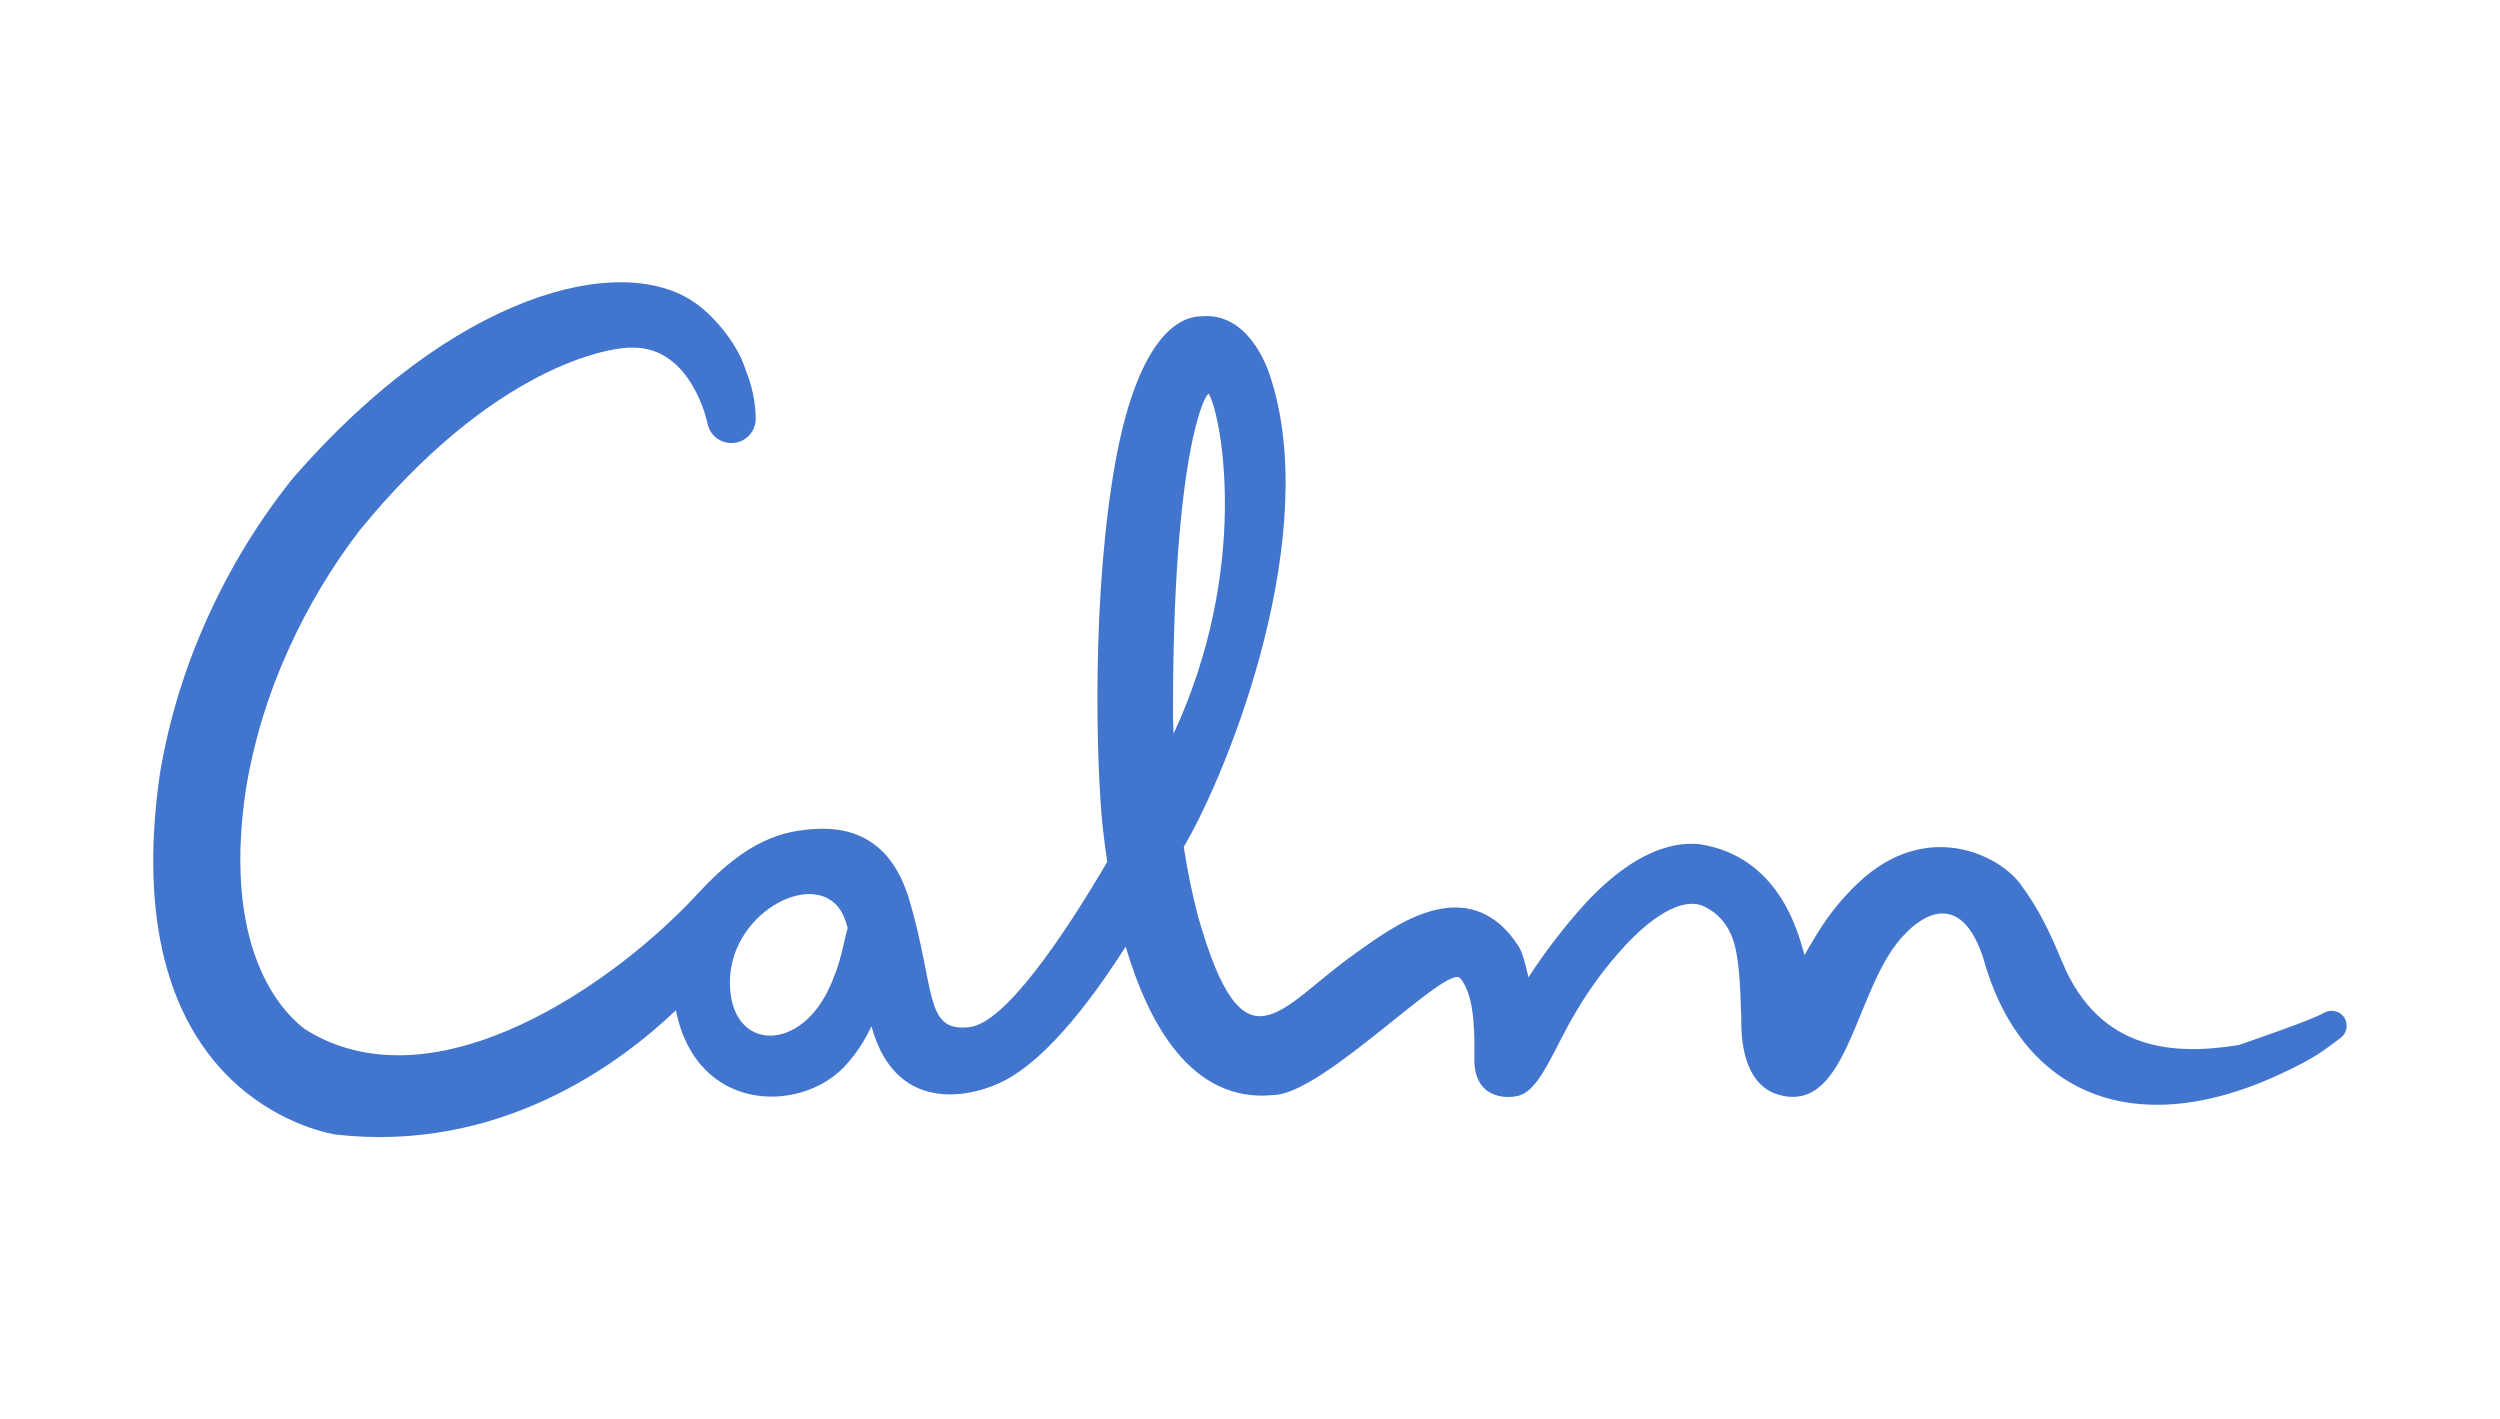 <svg width="155" height="88" viewBox="0 0 155 88" fill="none" xmlns="http://www.w3.org/2000/svg">
<g clip-path="url(#clip0_422_8637)">
<path d="M145.384 63.145C145.263 62.931 145.062 62.772 144.824 62.705C144.587 62.637 144.332 62.665 144.115 62.783C143.132 63.326 139.857 64.41 138.824 64.788C134.943 65.419 130.19 65.28 127.851 59.631C127.148 57.929 126.449 56.396 125.244 54.786C123.878 52.964 119.416 50.798 115.245 54.706C114.246 55.643 113.38 56.711 112.67 57.88C112.387 58.325 112.126 58.775 111.878 59.221C111.861 59.163 111.847 59.105 111.83 59.04C111.468 57.775 110.284 53.101 105.384 52.34C104.708 52.286 101.982 51.979 98.21 56.103C96.945 57.507 95.793 59.009 94.765 60.595C94.584 59.756 94.368 58.997 94.15 58.663C90.946 53.748 86.09 57.67 83.996 59.136C79.314 62.435 77.138 66.841 74.278 56.817C73.909 55.397 73.614 53.959 73.393 52.508C76.231 47.69 82.034 33.026 78.708 23.197C78.492 22.575 77.332 19.401 74.548 19.607C74.151 19.645 70.976 19.312 69.246 28.144C67.625 36.682 67.977 47.686 68.374 51.331C68.419 51.711 68.501 52.458 68.65 53.435C65.906 58.113 62.303 63.432 60.109 63.682C57.256 64.004 58.052 61.385 56.312 55.563C56.011 54.807 55.042 51.21 50.719 51.388C48.605 51.476 46.367 52.026 43.301 55.364C38.336 60.786 27.005 68.92 18.899 63.805C18.019 63.123 13.64 59.555 15.254 48.868C15.746 45.925 16.621 43.059 17.854 40.34C19.043 37.687 20.537 35.181 22.306 32.872C30.629 22.68 37.841 21.485 39.264 21.552C42.915 21.552 43.863 26.26 43.859 26.217C43.923 26.592 44.127 26.929 44.431 27.161C44.734 27.392 45.114 27.5 45.494 27.462C45.874 27.425 46.226 27.246 46.478 26.96C46.731 26.675 46.866 26.305 46.855 25.924C46.836 24.908 46.627 23.904 46.239 22.963C45.667 21.111 44.021 19.39 43.065 18.756C38.488 15.582 28.161 18.141 18.163 29.642C16.079 32.245 14.327 35.096 12.946 38.128C11.499 41.271 10.477 44.591 9.907 48.002C7.208 66.953 18.783 69.968 20.756 70.335C30.899 71.515 38.37 66.013 41.903 62.639C43.172 68.965 49.519 69.039 52.306 66.183C53.016 65.431 53.598 64.568 54.027 63.628C55.675 69.607 60.963 67.572 61.585 67.308C64.531 66.207 67.614 62.115 69.792 58.688C71.175 63.387 73.848 68.43 78.982 67.89C82.077 67.816 89.831 59.601 90.551 60.671C91.264 61.556 91.458 63.185 91.41 65.618C91.363 68.05 93.298 68.168 94.176 67.928C95.528 67.553 96.383 64.891 97.802 62.578C98.671 61.125 99.691 59.768 100.847 58.531C101.406 57.932 103.93 55.337 105.698 56.217C107.466 57.097 107.656 58.912 107.778 59.913C107.899 60.915 107.915 61.983 107.959 63.151C107.908 67.176 109.805 67.745 110.34 67.891C114.73 69.073 115 60.842 118.222 57.797C118.523 57.486 121.336 54.592 122.937 59.315C125.256 67.848 132.397 71.04 142.01 66.294C143.796 65.413 144.144 65.068 145.118 64.347C145.299 64.212 145.426 64.015 145.473 63.795C145.521 63.574 145.488 63.343 145.379 63.145H145.384ZM51.336 61.413C49.419 65.348 45.196 65.11 45.254 60.822C45.316 56.428 50.804 53.669 52.275 56.727C52.392 56.988 52.486 57.259 52.558 57.536C52.302 58.344 52.195 59.646 51.336 61.413ZM74.962 24.44C75.767 25.931 77.5 35.285 72.76 45.492C72.748 45.166 72.735 44.839 72.728 44.514C72.68 27.912 74.799 24.153 74.962 24.44Z" fill="#4276CE"/>
</g>
<defs>
<clipPath id="clip0_422_8637">
<rect width="155" height="88" fill="white"/>
</clipPath>
</defs>
</svg>
